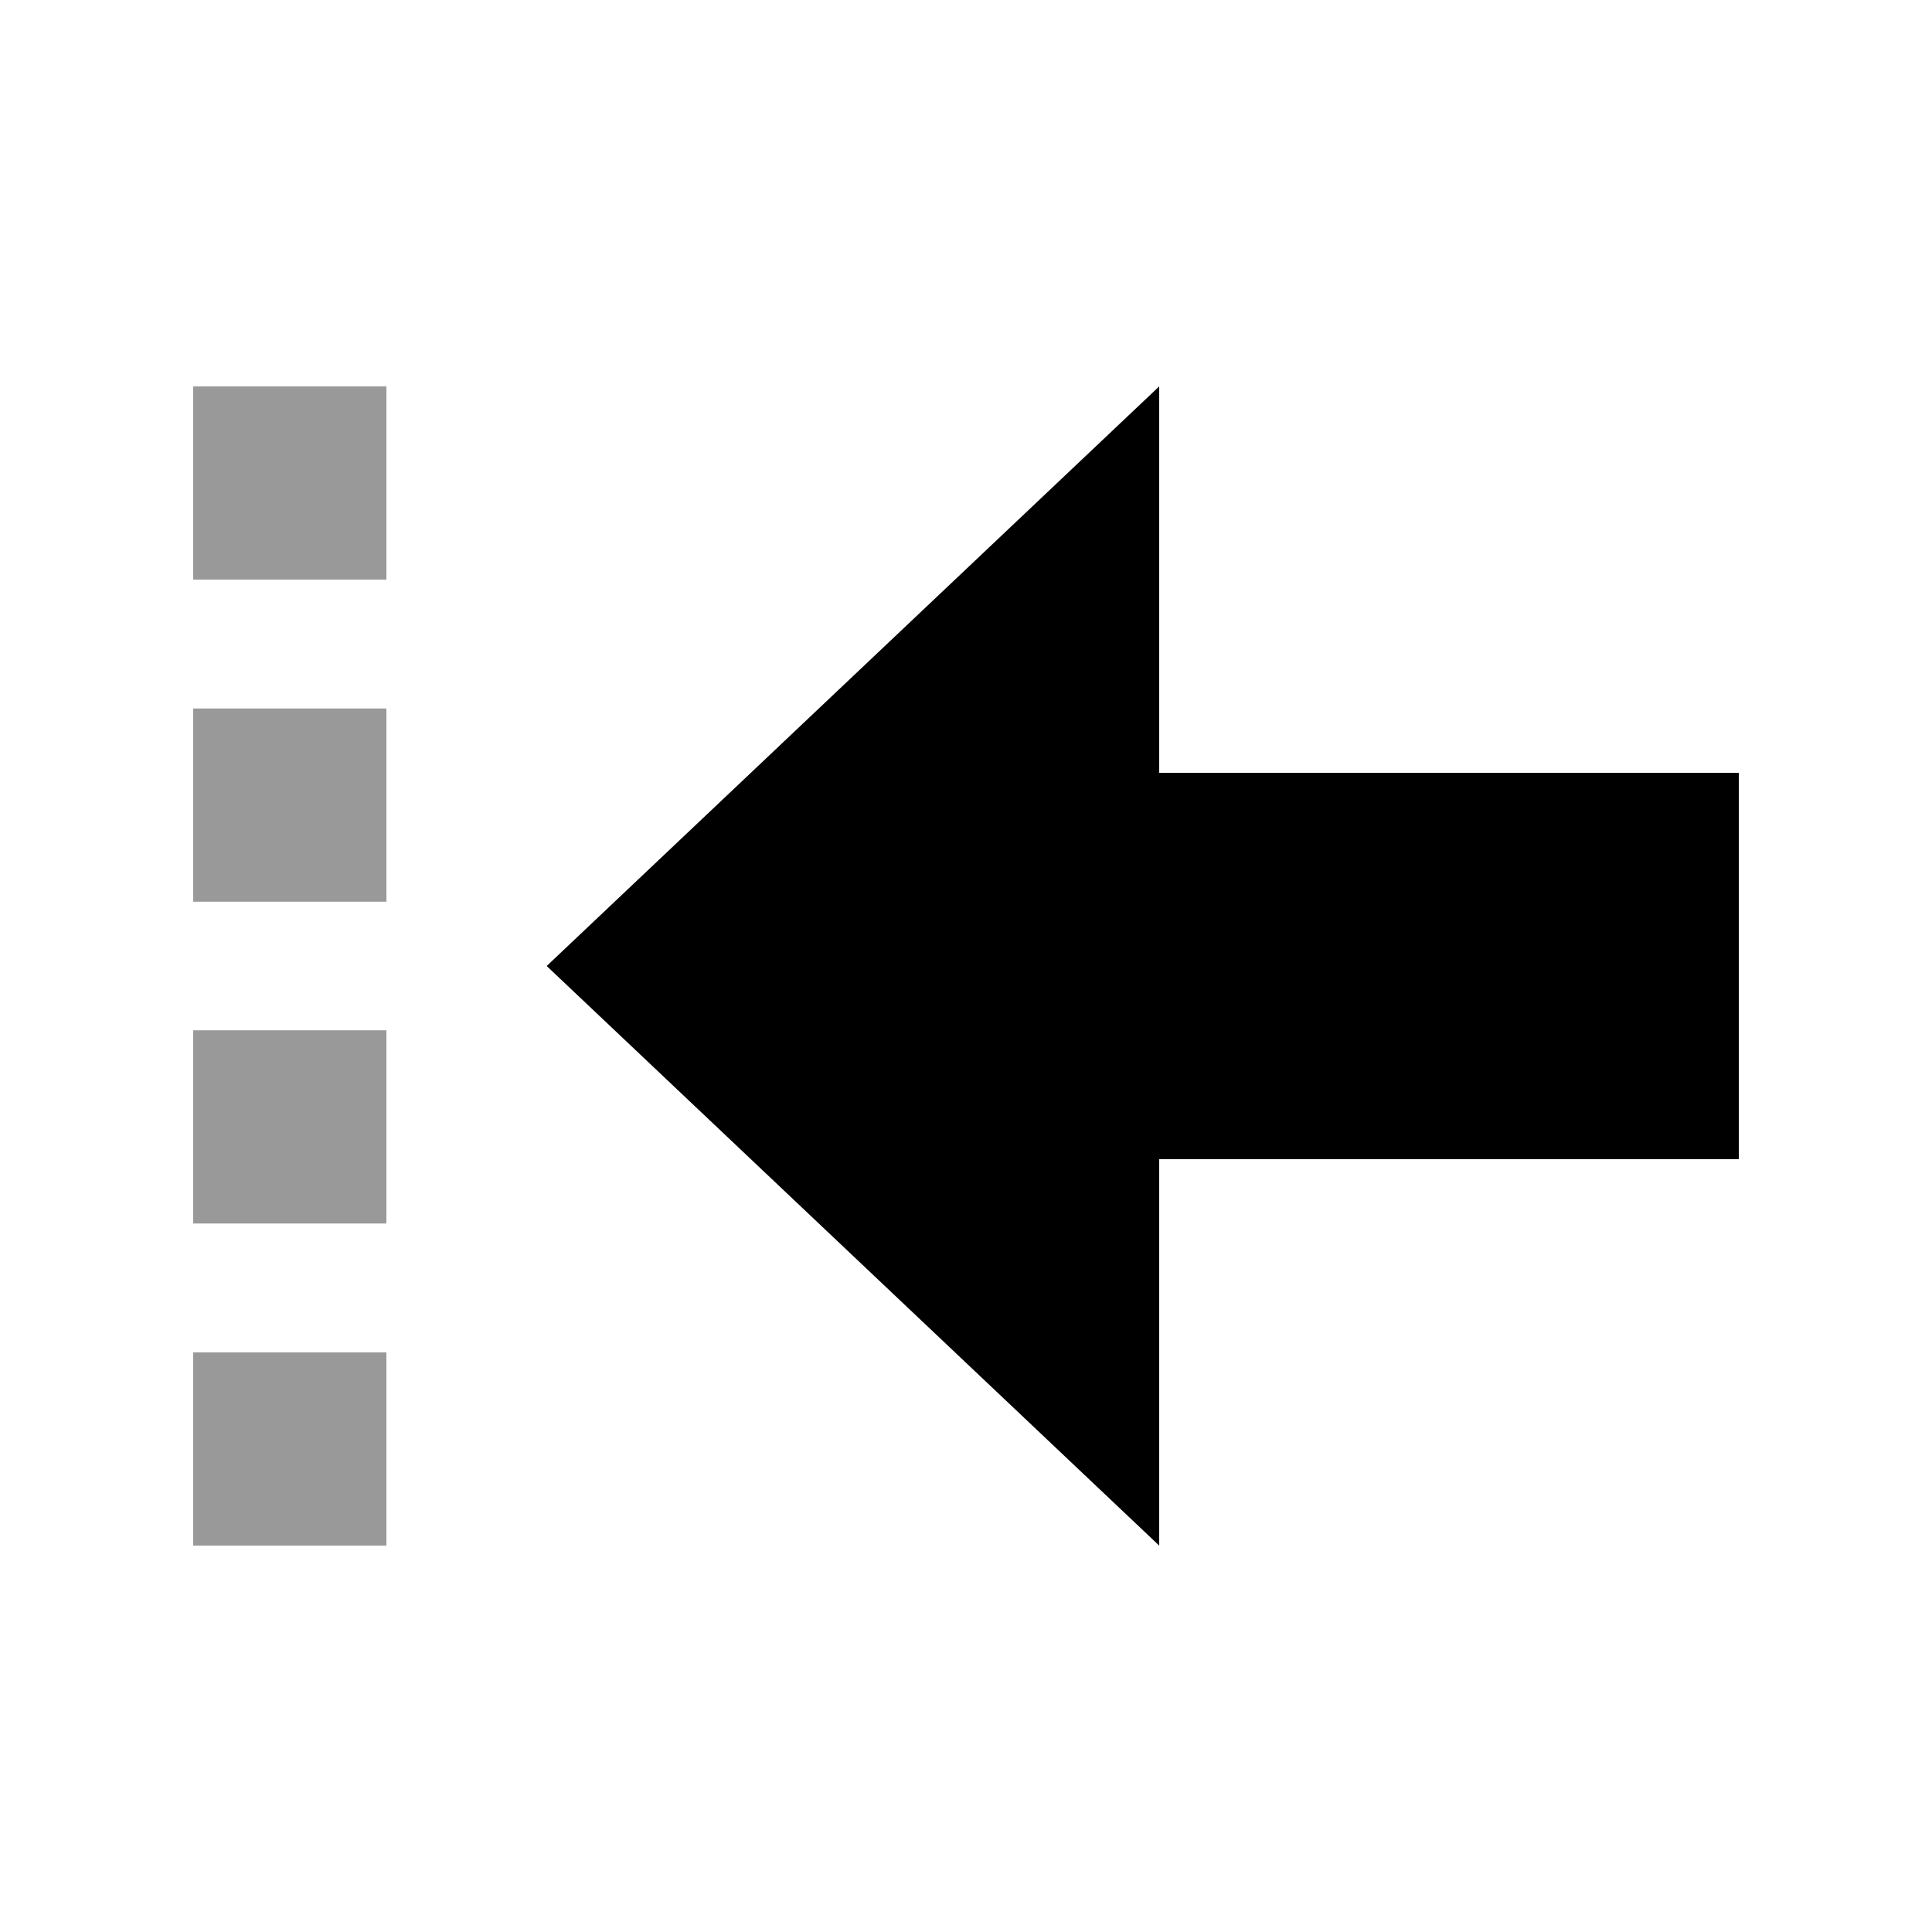 <svg xmlns="http://www.w3.org/2000/svg" viewBox="0 0 640 640"><!--! Font Awesome Pro 7.1.0 by @fontawesome - https://fontawesome.com License - https://fontawesome.com/license (Commercial License) Copyright 2025 Fonticons, Inc. --><path opacity=".4" fill="currentColor" d="M64 128L64 192L128 192L128 128L64 128zM64 234.7L64 298.7L128 298.7L128 234.7L64 234.7zM64 341.3L64 405.3L128 405.3L128 341.3L64 341.3zM64 448L64 512L128 512L128 448L64 448z"/><path fill="currentColor" d="M181.1 320L384 128L384 256L576 256L576 384L384 384L384 512L181.1 320z"/></svg>